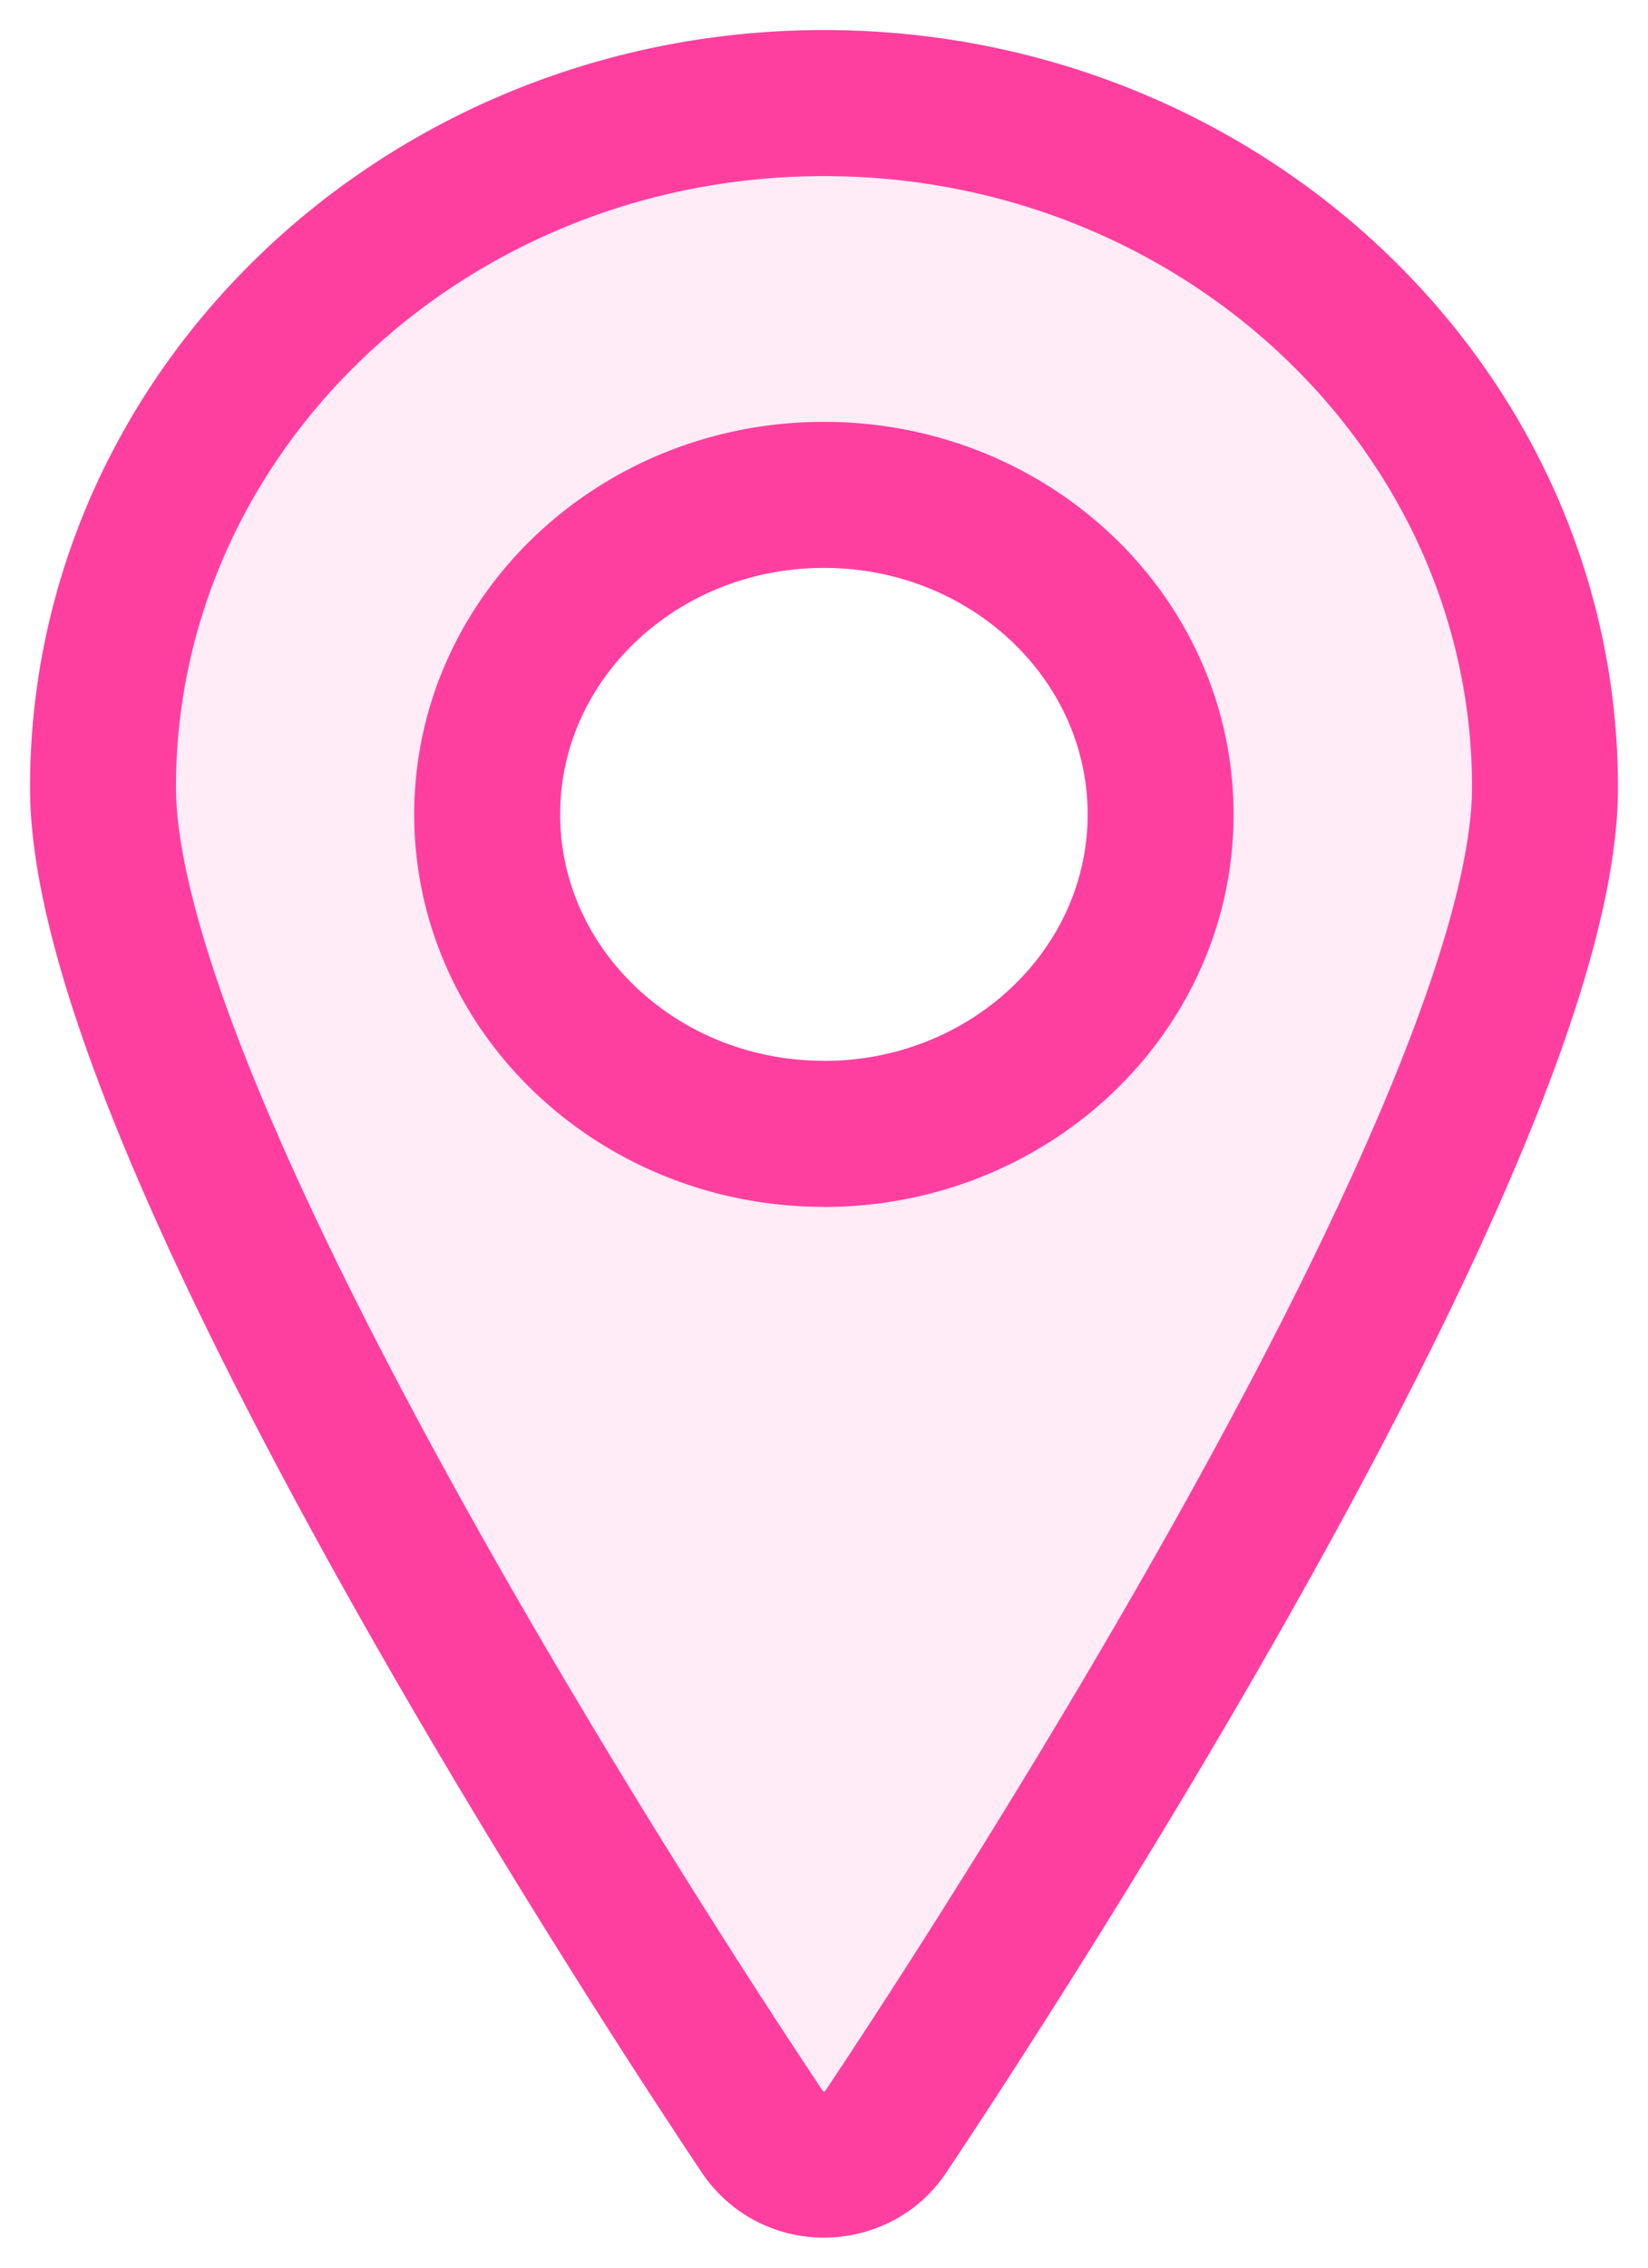 <svg xmlns="http://www.w3.org/2000/svg" width="16" height="22" viewBox="0 0 16 22">
    <path fill="#FF3F9F" fill-opacity=".101" fill-rule="evenodd" stroke="#FF3F9F" stroke-width="1.417" d="M8 1C4.14 1 1 3.978 1 7.638 1 11.03 6.751 19.712 7.407 20.69A.713.713 0 0 0 8 21c.24 0 .464-.117.593-.309C9.248 19.712 15 11.031 15 7.638 15 3.978 11.86 1 8 1zm0 10C6.194 11 4.73 9.612 4.73 7.901c0-1.712 1.464-3.1 3.269-3.1 1.805 0 3.269 1.388 3.269 3.1 0 1.711-1.464 3.1-3.27 3.1z"/>
</svg>
